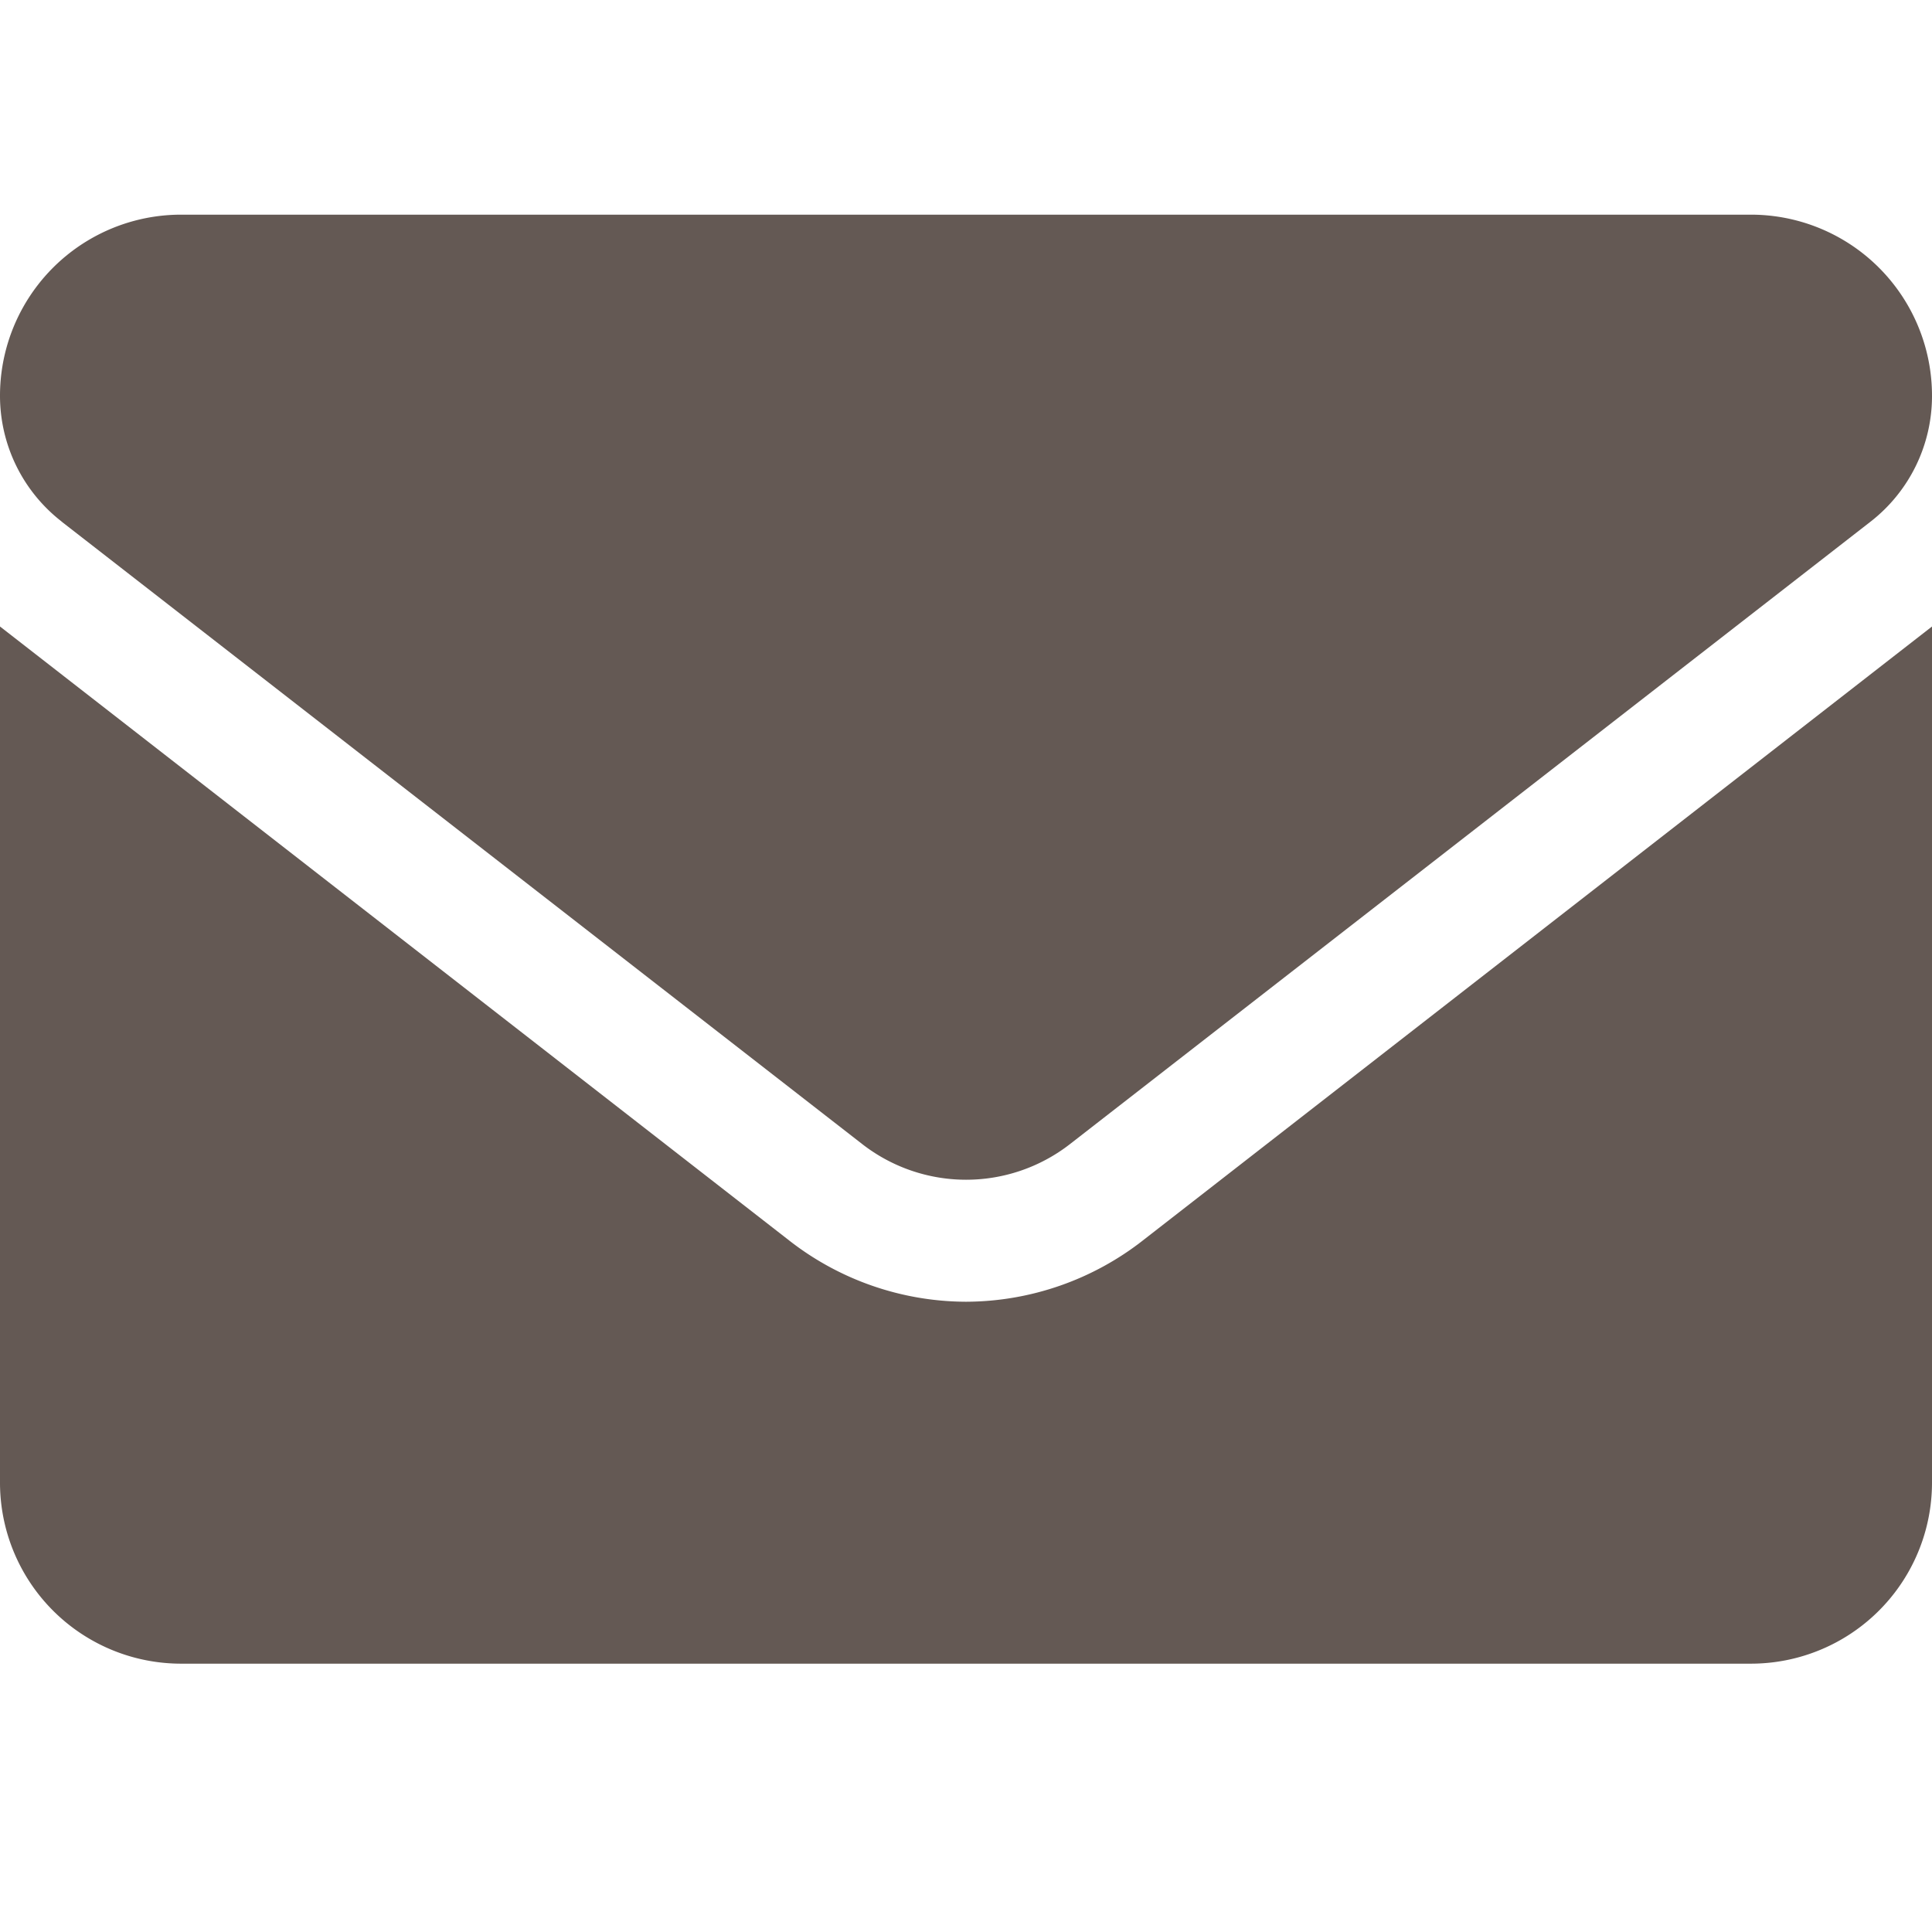 <?xml version="1.0" encoding="UTF-8"?> <svg xmlns="http://www.w3.org/2000/svg" xmlns:xlink="http://www.w3.org/1999/xlink" width="18" height="18" viewBox="0 0 18 18"><defs><clipPath id="clip-Email"><rect width="18" height="18"></rect></clipPath></defs><g id="Email" clip-path="url(#clip-Email)"><path id="Path_136" data-name="Path 136" d="M0-3.372a2.689,2.689,0,0,1-1.658-.579L-9-9.663v7.975A1.687,1.687,0,0,0-7.313,0H7.312A1.687,1.687,0,0,0,9-1.687V-9.663L1.658-3.951A2.689,2.689,0,0,1,0-3.372Zm-8.427-7.269,7.46,5.8a1.576,1.576,0,0,0,1.936,0l7.46-5.8A1.483,1.483,0,0,0,9-11.812,1.687,1.687,0,0,0,7.312-13.5H-7.313A1.687,1.687,0,0,0-9-11.812,1.483,1.483,0,0,0-8.427-10.642Z" transform="translate(9 15.5)" fill="#645954"></path></g></svg> 